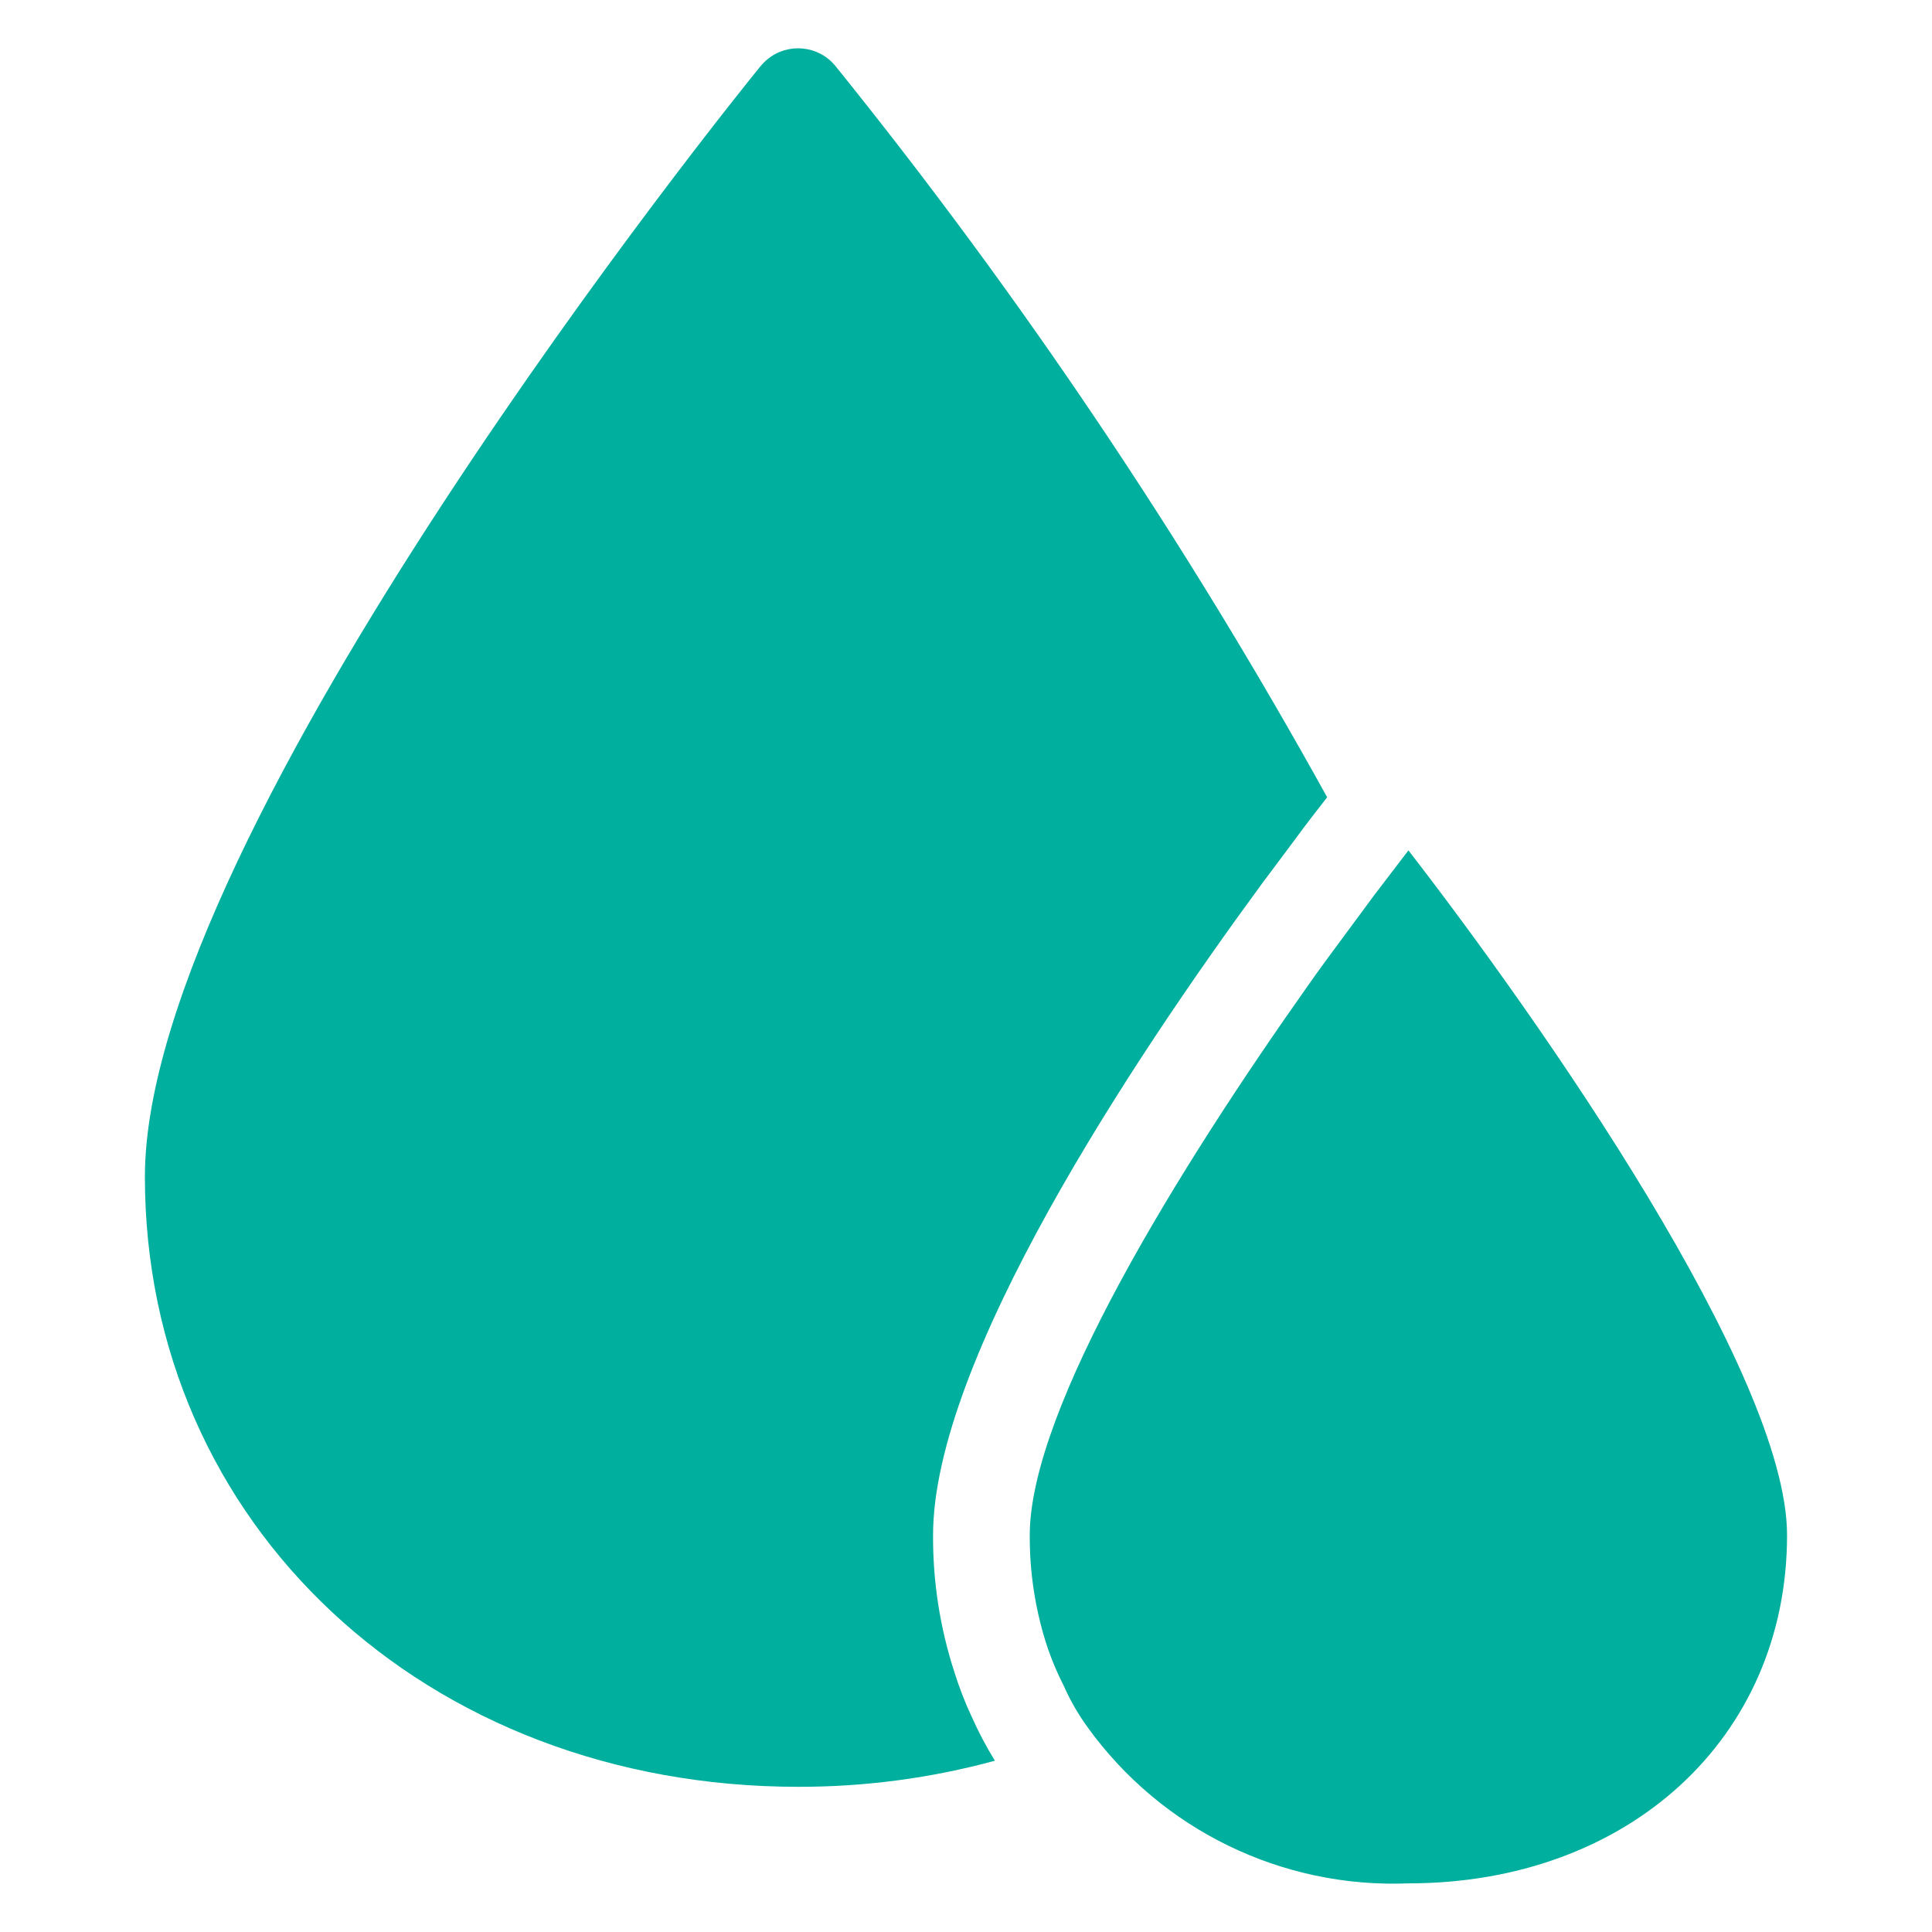 <svg width="40" height="40" viewBox="0 0 40 40" fill="none" xmlns="http://www.w3.org/2000/svg">
<path d="M19.758 34.614C19.461 33.7 19.313 32.745 19.318 31.785C19.318 28.175 23.418 21.986 26.127 18.296L26.807 17.386C27.047 17.056 27.277 16.766 27.477 16.506C24.529 11.175 21.123 6.11 17.298 1.368C16.949 0.94 16.32 0.876 15.892 1.225C15.839 1.268 15.791 1.316 15.748 1.368C15.229 1.998 3 17.176 3 24.365C3 31.555 8.819 36.994 16.528 36.994C17.903 36.996 19.272 36.815 20.598 36.454C20.418 36.161 20.258 35.857 20.118 35.544C19.977 35.242 19.857 34.932 19.758 34.614Z" fill="#00AF9D"/>
<path d="M29.16 17.606L28.45 18.536L27.77 19.456C27.54 19.766 27.31 20.076 27.08 20.406C24.42 24.165 21.32 29.165 21.32 31.784C21.316 32.533 21.427 33.279 21.65 33.994C21.749 34.304 21.872 34.605 22.02 34.894C22.155 35.201 22.323 35.493 22.52 35.764C24.051 37.886 26.545 39.099 29.16 38.993C33.699 38.993 36.999 35.994 36.999 31.784C36.999 28.425 31.899 21.145 29.16 17.606Z" fill="#00AF9D"/>
</svg>
